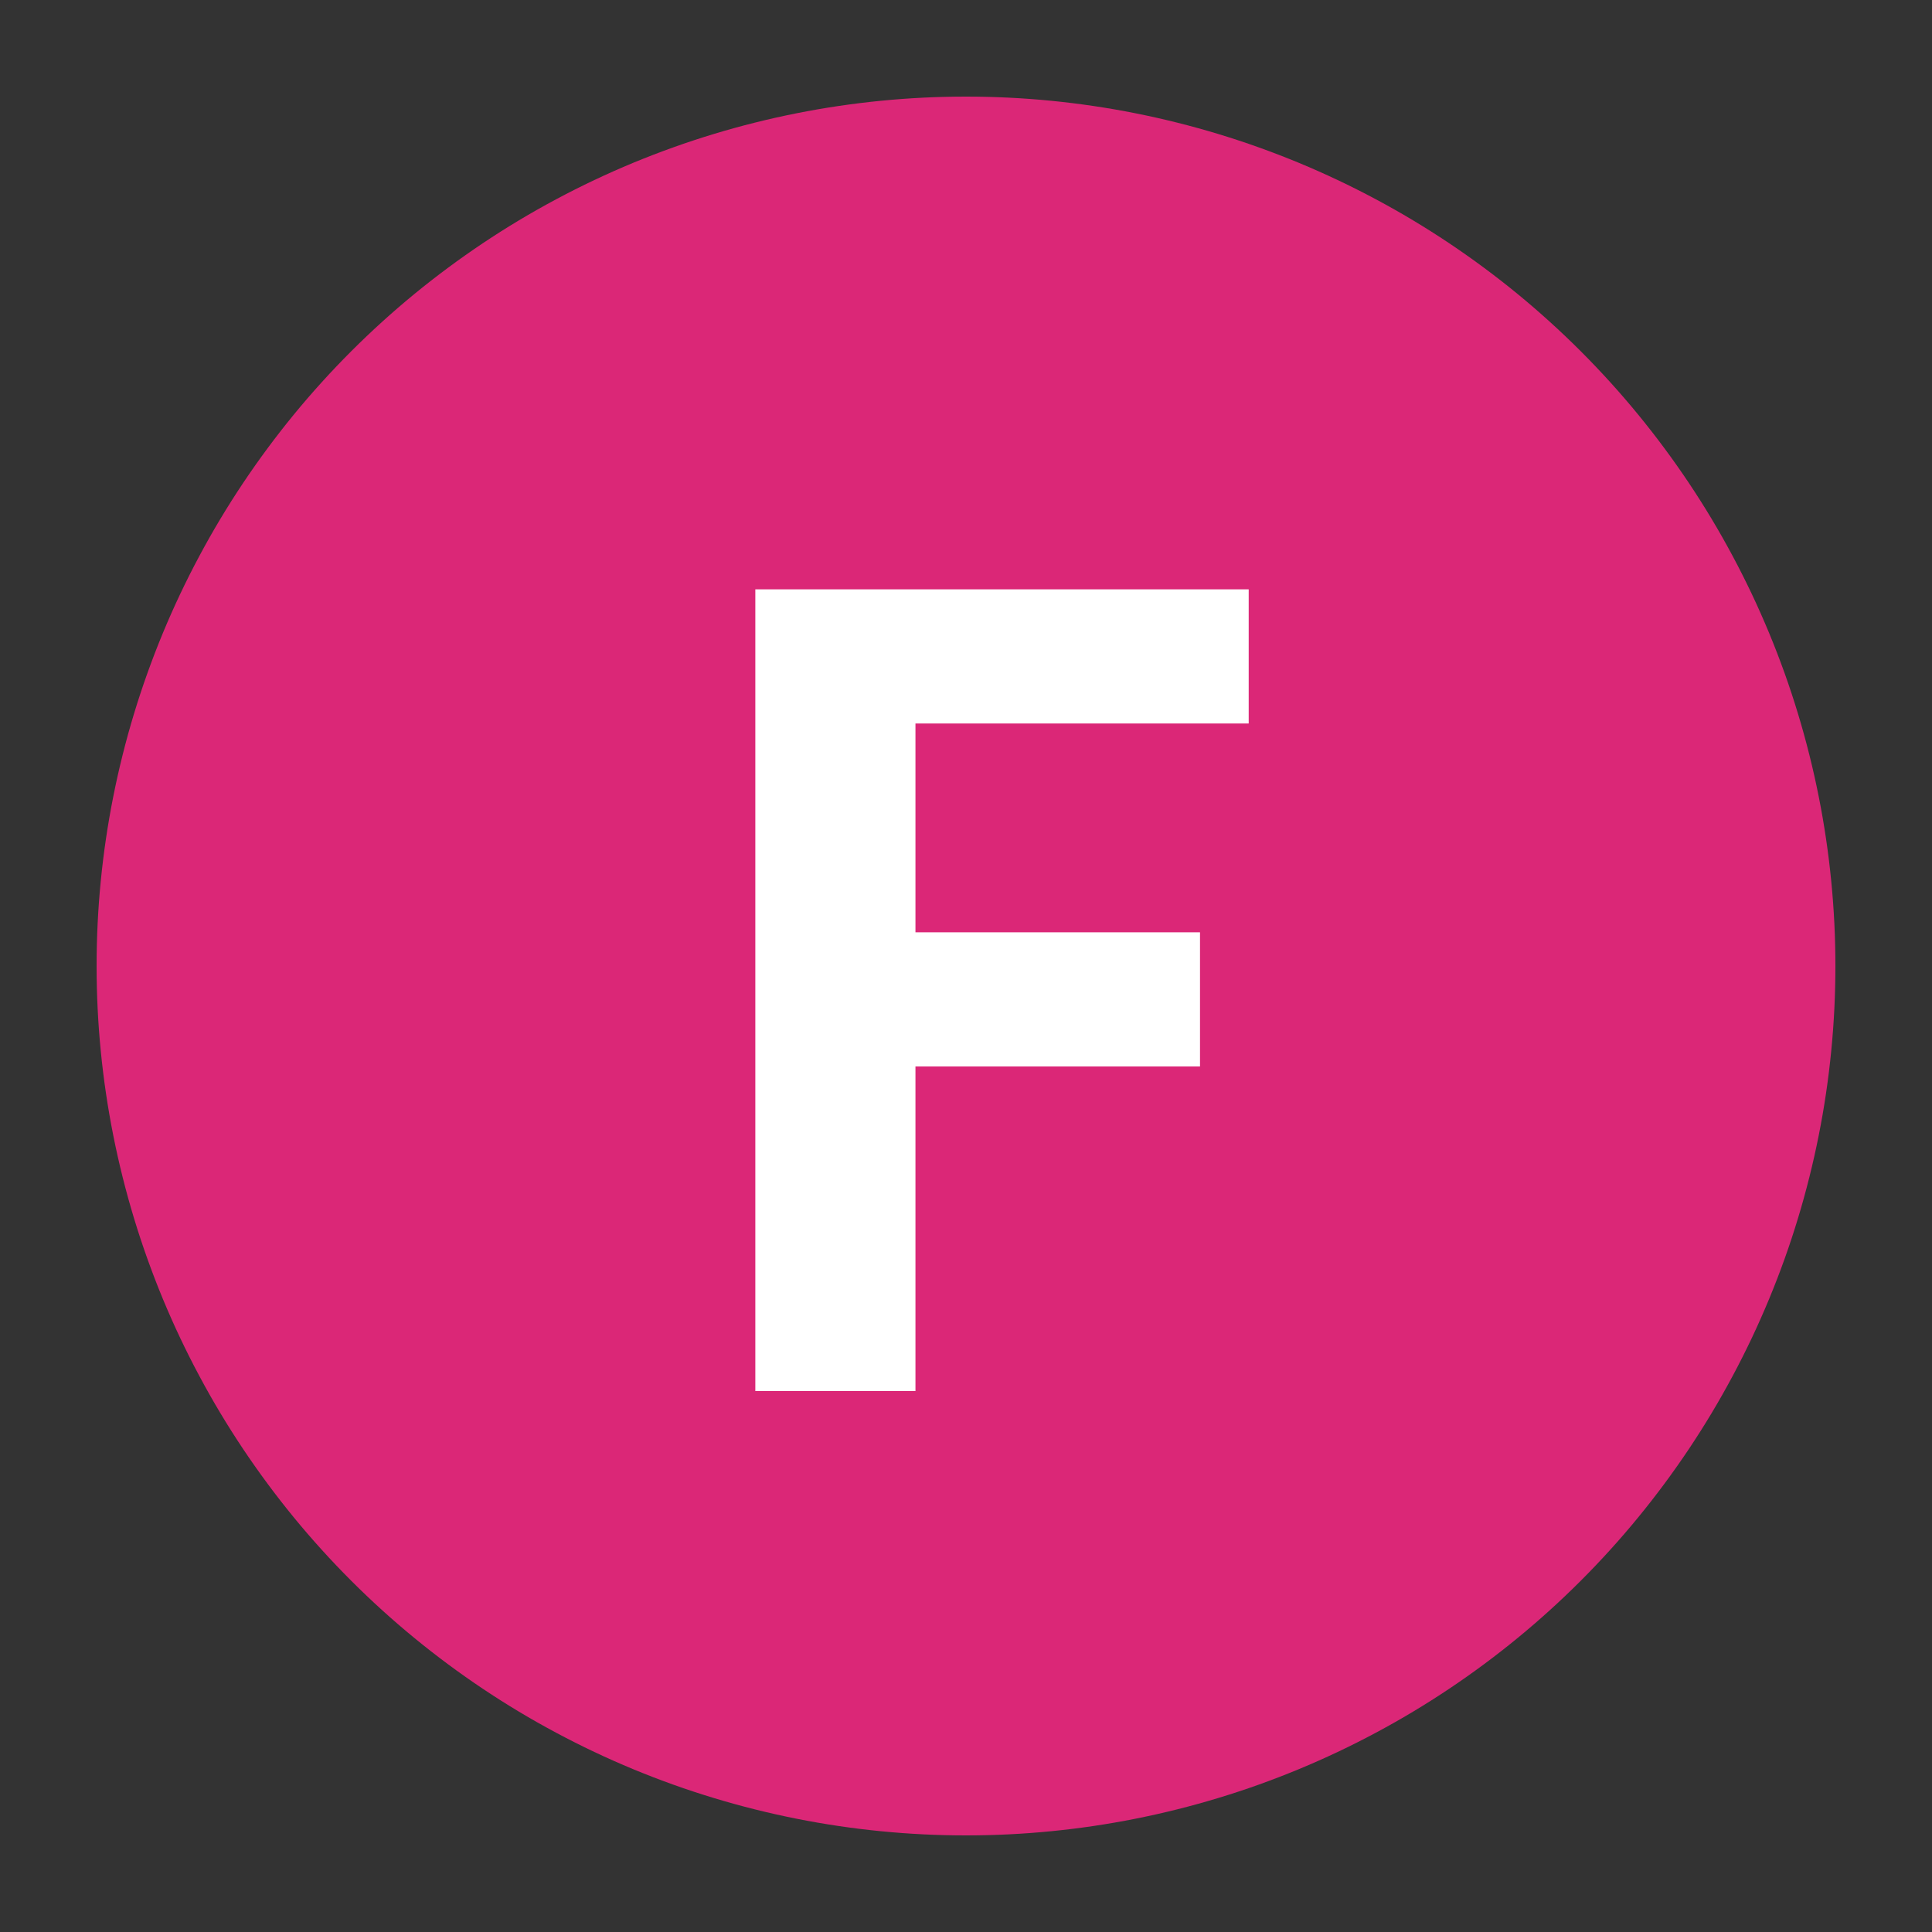 <svg xmlns="http://www.w3.org/2000/svg" xmlns:xlink="http://www.w3.org/1999/xlink" fill="none" version="1.1" width="100" height="100" viewBox="-5 -5 100 100"><rect x="-5" y="-5" width="100" height="100" fill="#333333" stroke="none"/><g><rect x="0" y="0" width="90" height="90" rx="0" fill="#FFFDFD" fill-opacity="0"/><g><g><path d="M90,45Q90,46.105,89.946,47.208Q89.892,48.311,89.783,49.411Q89.675,50.51,89.513,51.603Q89.351,52.696,89.135,53.779Q88.92,54.862,88.651,55.934Q88.383,57.006,88.062,58.063Q87.742,59.12,87.37,60.16Q86.997,61.2,86.575,62.221Q86.152,63.241,85.68,64.24Q85.207,65.239,84.686,66.213Q84.166,67.187,83.598,68.135Q83.03,69.082,82.416,70.001Q81.802,70.919,81.144,71.806Q80.486,72.694,79.785,73.548Q79.085,74.402,78.343,75.22Q77.601,76.039,76.82,76.82Q76.039,77.601,75.22,78.343Q74.402,79.085,73.548,79.785Q72.694,80.486,71.806,81.144Q70.919,81.802,70.001,82.416Q69.082,83.03,68.135,83.598Q67.187,84.166,66.213,84.686Q65.239,85.207,64.24,85.68Q63.241,86.152,62.221,86.575Q61.2,86.997,60.16,87.37Q59.12,87.742,58.063,88.062Q57.006,88.383,55.934,88.651Q54.862,88.92,53.779,89.135Q52.696,89.351,51.603,89.513Q50.51,89.675,49.411,89.783Q48.311,89.892,47.208,89.946Q46.105,90,45,90Q43.895,90,42.792,89.946Q41.689,89.892,40.589,89.783Q39.49,89.675,38.397,89.513Q37.304,89.351,36.221,89.135Q35.138,88.92,34.066,88.651Q32.994,88.383,31.937,88.062Q30.88,87.742,29.84,87.37Q28.8,86.997,27.779,86.575Q26.759,86.152,25.76,85.68Q24.761,85.207,23.787,84.686Q22.813,84.166,21.865,83.598Q20.918,83.03,19.999,82.416Q19.081,81.802,18.194,81.144Q17.306,80.486,16.452,79.785Q15.598,79.085,14.78,78.343Q13.961,77.601,13.18,76.82Q12.399,76.039,11.657,75.22Q10.915,74.402,10.214,73.548Q9.514,72.694,8.856,71.806Q8.198,70.919,7.584,70.001Q6.97,69.082,6.402,68.135Q5.834,67.187,5.314,66.213Q4.793,65.239,4.32,64.24Q3.848,63.241,3.425,62.221Q3.003,61.2,2.631,60.16Q2.258,59.12,1.938,58.063Q1.617,57.006,1.349,55.934Q1.08,54.862,0.865,53.779Q0.649,52.696,0.487,51.603Q0.325,50.51,0.217,49.411Q0.108,48.311,0.054,47.208Q0,46.105,0,45Q0,43.895,0.054,42.792Q0.108,41.689,0.217,40.589Q0.325,39.49,0.487,38.397Q0.649,37.304,0.865,36.221Q1.08,35.138,1.349,34.066Q1.617,32.994,1.938,31.937Q2.258,30.88,2.631,29.84Q3.003,28.8,3.425,27.779Q3.848,26.759,4.32,25.76Q4.793,24.761,5.314,23.787Q5.834,22.813,6.402,21.865Q6.97,20.918,7.584,19.999Q8.198,19.081,8.856,18.194Q9.514,17.306,10.214,16.452Q10.915,15.598,11.657,14.78Q12.399,13.961,13.18,13.18Q13.961,12.399,14.78,11.657Q15.598,10.915,16.452,10.214Q17.306,9.514,18.194,8.856Q19.081,8.198,19.999,7.584Q20.918,6.97,21.865,6.402Q22.813,5.834,23.787,5.314Q24.761,4.793,25.76,4.32Q26.759,3.848,27.779,3.425Q28.8,3.003,29.84,2.631Q30.88,2.258,31.937,1.938Q32.994,1.617,34.066,1.349Q35.138,1.08,36.221,0.865Q37.304,0.649,38.397,0.487Q39.49,0.325,40.589,0.217Q41.689,0.108,42.792,0.054Q43.895,0,45,0Q46.105,0,47.208,0.054Q48.311,0.108,49.411,0.217Q50.51,0.325,51.603,0.487Q52.696,0.649,53.779,0.865Q54.862,1.08,55.934,1.349Q57.006,1.617,58.063,1.938Q59.12,2.258,60.16,2.631Q61.2,3.003,62.221,3.425Q63.241,3.848,64.24,4.32Q65.239,4.793,66.213,5.314Q67.187,5.834,68.135,6.402Q69.082,6.97,70.001,7.584Q70.919,8.198,71.806,8.856Q72.694,9.514,73.548,10.214Q74.402,10.915,75.22,11.657Q76.039,12.399,76.82,13.18Q77.601,13.961,78.343,14.78Q79.085,15.598,79.785,16.452Q80.486,17.306,81.144,18.194Q81.802,19.081,82.416,19.999Q83.03,20.918,83.598,21.865Q84.166,22.813,84.686,23.787Q85.207,24.761,85.68,25.76Q86.152,26.759,86.575,27.779Q86.997,28.8,87.37,29.84Q87.742,30.88,88.062,31.937Q88.383,32.994,88.651,34.066Q88.92,35.138,89.135,36.221Q89.351,37.304,89.513,38.397Q89.675,39.49,89.783,40.589Q89.892,41.689,89.946,42.792Q90,43.895,90,45Z" fill="#DB2777" fill-opacity="1"/></g><g><path d="M34.096,67L42.384,67L42.384,50.2L57.112,50.2L57.112,43.256L42.384,43.256L42.384,32.448L59.632,32.448L59.632,25.504L34.096,25.504L34.096,67Z" fill="#FFFFFF" fill-opacity="1"/></g></g></g></svg>